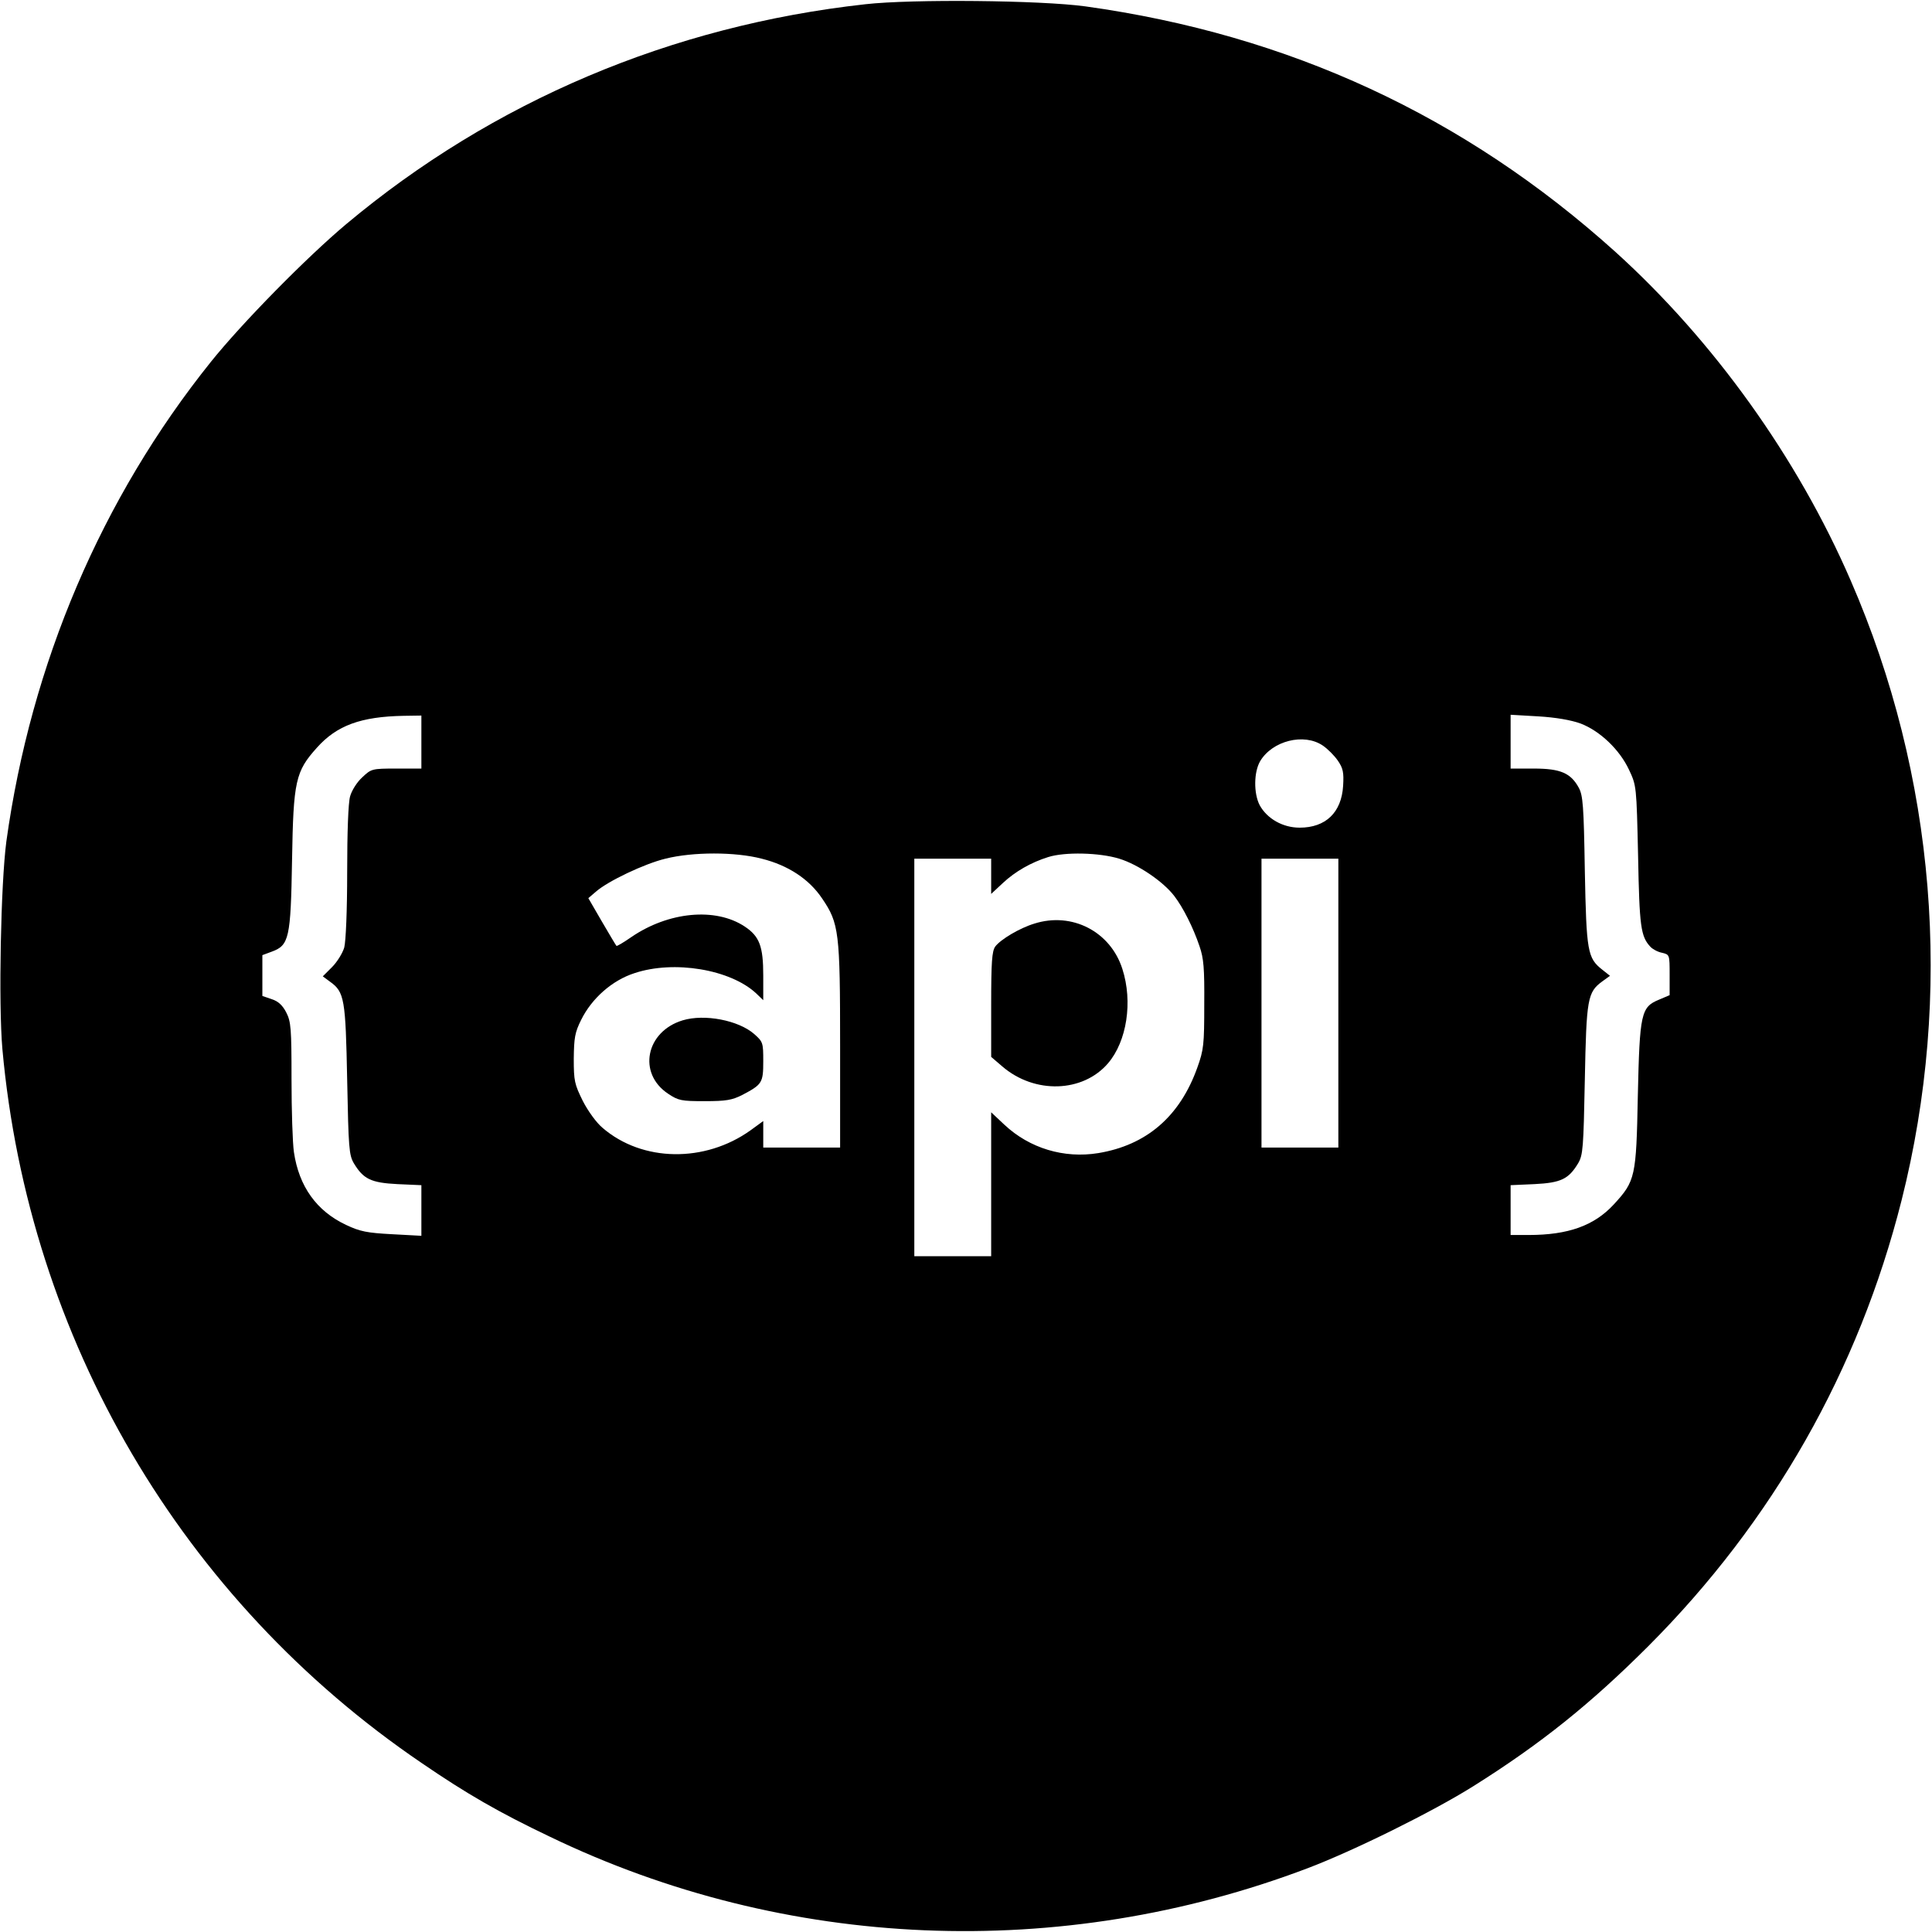 <?xml version="1.0" standalone="no"?>
<!DOCTYPE svg PUBLIC "-//W3C//DTD SVG 20010904//EN"
 "http://www.w3.org/TR/2001/REC-SVG-20010904/DTD/svg10.dtd">
<svg version="1.0" xmlns="http://www.w3.org/2000/svg"
 width="729pt" height="729pt" viewBox="0 0 729 729"
 preserveAspectRatio="xMidYMid meet">
<g transform="translate(0,729) scale(0.1,-0.1)"
fill="#000000" stroke="none">
<path d="M3265 7274 c-732 -81 -1405 -366 -1959 -830 -149 -125 -392 -372
-510 -519 -413 -515 -679 -1139 -772 -1810 -21 -159 -30 -612 -15 -783 99
-1095 677 -2080 1583 -2695 168 -115 291 -186 482 -277 891 -430 1928 -473
2861 -119 174 66 473 214 624 309 255 160 444 312 661 529 469 470 793 1040
955 1681 196 777 129 1602 -192 2340 -201 464 -518 905 -887 1239 -569 513
-1231 820 -2001 927 -168 23 -653 28 -830 8z m-1675 -2784 l0 -100 -94 0 c-93
0 -95 -1 -129 -33 -20 -18 -40 -50 -46 -72 -7 -24 -11 -137 -11 -285 0 -147
-5 -261 -11 -285 -6 -21 -27 -55 -46 -74 l-35 -35 27 -20 c55 -39 59 -66 65
-371 5 -257 7 -283 25 -314 36 -60 65 -74 165 -79 l90 -4 0 -96 0 -95 -111 6
c-94 5 -120 10 -173 35 -111 52 -178 145 -197 275 -5 34 -9 158 -9 275 0 192
-2 217 -20 252 -14 27 -30 42 -55 50 l-35 12 0 77 0 77 35 13 c66 24 72 50 77
346 5 299 13 334 94 424 75 84 166 117 327 120 l67 1 0 -100z m4374 70 c73
-28 147 -98 183 -175 28 -60 28 -61 34 -325 5 -266 10 -303 46 -342 8 -9 28
-20 44 -23 29 -7 29 -7 29 -83 l0 -77 -40 -17 c-68 -28 -73 -51 -80 -363 -6
-306 -9 -321 -91 -410 -74 -80 -172 -115 -321 -115 l-68 0 0 94 0 94 90 4
c100 5 129 19 165 79 18 31 20 57 25 314 6 307 10 331 66 372 l29 21 -29 23
c-56 44 -60 68 -66 374 -4 245 -7 284 -23 313 -30 55 -69 72 -169 72 l-88 0 0
102 0 101 104 -6 c67 -4 124 -14 160 -27z m-973 -83 c18 -12 44 -38 57 -57 20
-29 23 -45 20 -95 -6 -101 -66 -158 -164 -158 -64 0 -123 34 -151 85 -23 45
-22 125 2 166 46 77 165 107 236 59z m-2117 -427 c100 -25 179 -77 228 -150
64 -94 68 -126 68 -557 l0 -383 -145 0 -145 0 0 50 0 50 -48 -35 c-172 -123
-408 -120 -558 9 -23 19 -55 63 -75 102 -31 63 -34 75 -34 159 1 79 4 99 28
147 40 81 117 149 201 176 150 50 362 14 459 -76 l27 -26 0 93 c0 110 -14 148
-70 185 -110 73 -288 56 -428 -40 -29 -20 -54 -35 -56 -33 -2 2 -27 44 -55 92
l-51 88 28 24 c45 40 184 106 263 125 104 26 263 26 363 0z m1349 0 c72 -22
167 -87 208 -141 33 -43 71 -118 95 -189 16 -46 19 -83 18 -220 0 -152 -2
-171 -26 -238 -66 -185 -192 -293 -374 -323 -129 -21 -259 18 -354 107 l-50
47 0 -272 0 -271 -145 0 -145 0 0 750 0 750 145 0 145 0 0 -66 0 -67 44 41
c47 44 107 78 171 98 63 20 193 17 268 -6z m827 -545 l0 -545 -145 0 -145 0 0
545 0 545 145 0 145 0 0 -545z"/>
<path d="M2576 3440 c-139 -42 -171 -200 -55 -277 39 -26 50 -28 138 -28 81 0
103 4 141 23 76 40 80 46 80 128 0 70 -1 73 -35 103 -59 51 -186 76 -269 51z"/>
<path d="M3903 3805 c-56 -17 -128 -60 -148 -87 -12 -18 -15 -58 -15 -219 l0
-197 42 -36 c122 -105 304 -99 399 12 71 83 94 232 54 356 -45 141 -190 216
-332 171z"/>
</g>
</svg>

